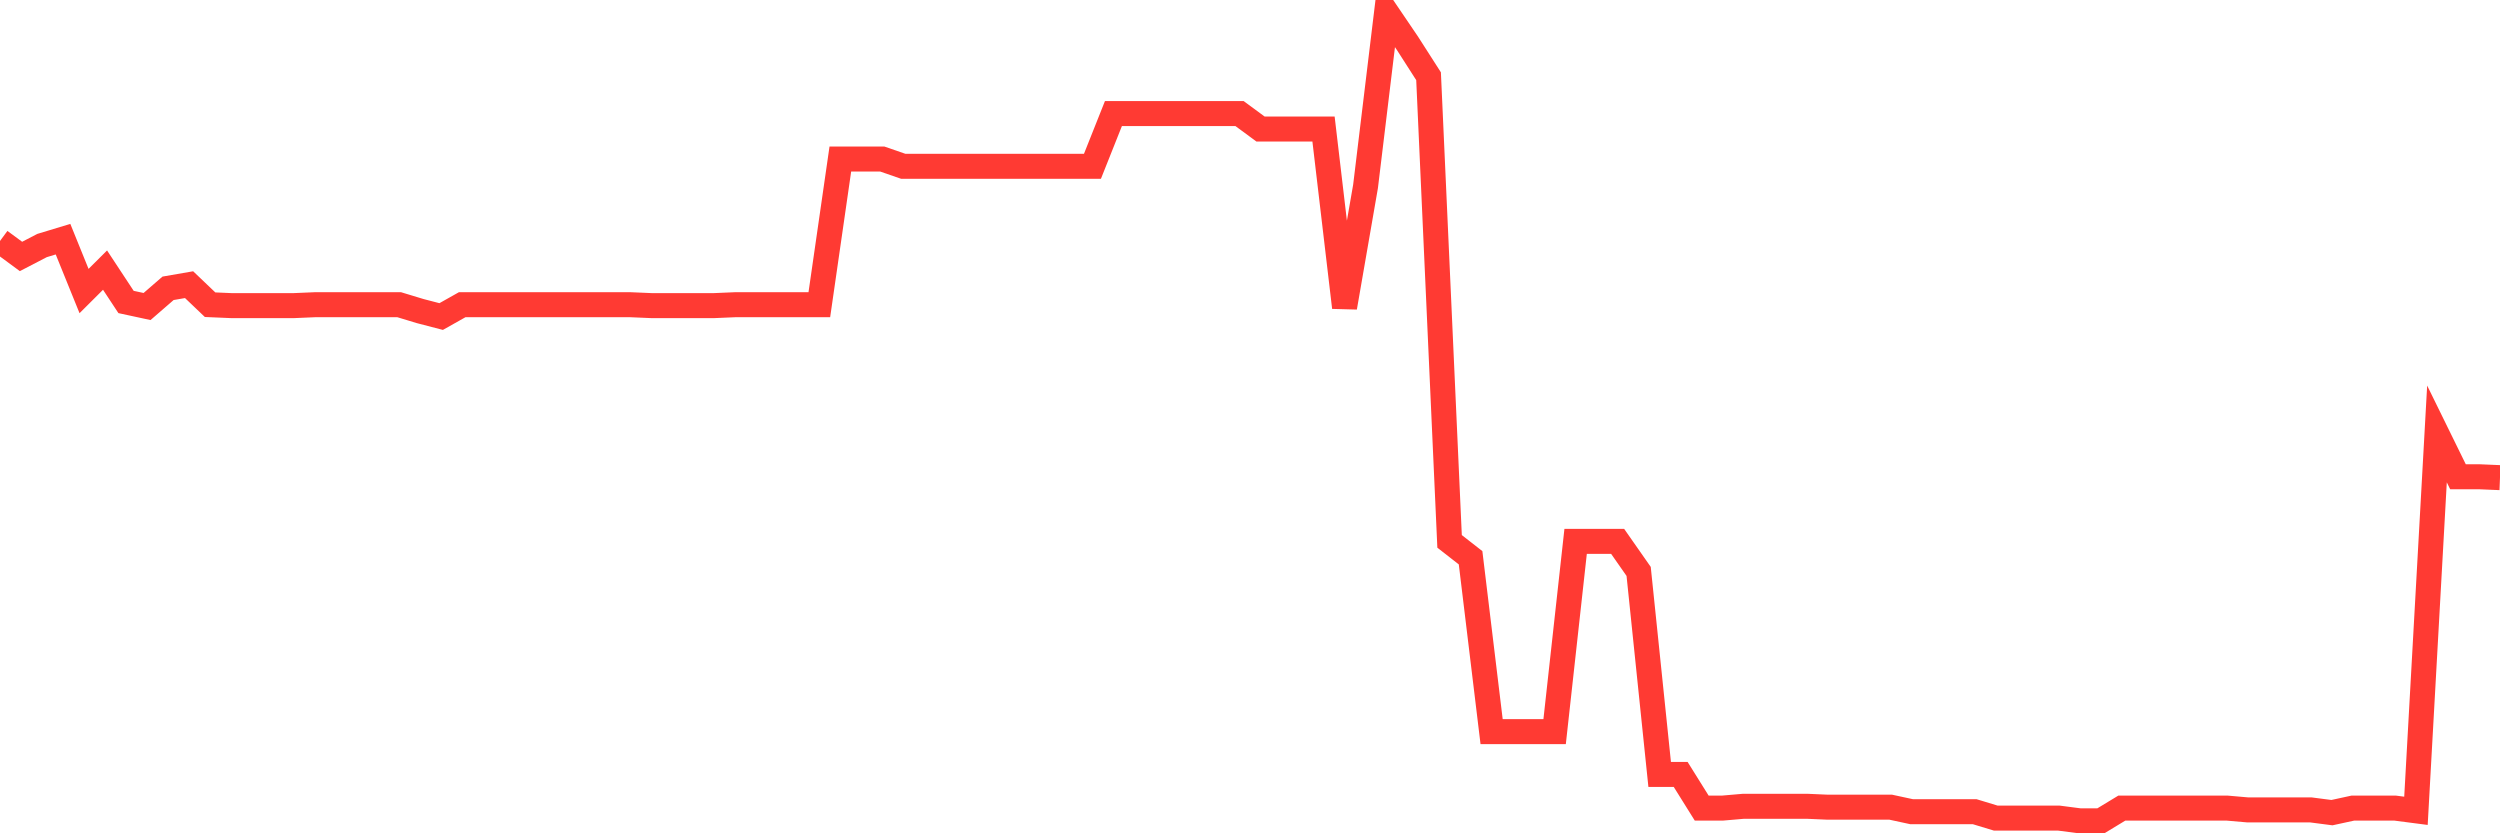 <svg
  xmlns="http://www.w3.org/2000/svg"
  xmlns:xlink="http://www.w3.org/1999/xlink"
  width="120"
  height="40"
  viewBox="0 0 120 40"
  preserveAspectRatio="none"
>
  <polyline
    points="0,11.567 1.008,12.31 2.017,11.786 3.025,11.48 4.034,13.97 5.042,12.965 6.05,14.495 7.059,14.713 8.067,13.839 9.076,13.664 10.084,14.626 11.092,14.669 12.101,14.669 13.109,14.669 14.118,14.669 15.126,14.626 16.134,14.626 17.143,14.626 18.151,14.626 19.16,14.626 20.168,14.932 21.176,15.194 22.185,14.626 23.193,14.626 24.202,14.626 25.21,14.626 26.218,14.626 27.227,14.626 28.235,14.626 29.244,14.626 30.252,14.626 31.261,14.669 32.269,14.669 33.277,14.669 34.286,14.669 35.294,14.626 36.303,14.626 37.311,14.626 38.319,14.626 39.328,14.626 40.336,7.635 41.345,7.635 42.353,7.635 43.361,7.984 44.37,7.984 45.378,7.984 46.387,7.984 47.395,7.984 48.403,7.984 49.412,7.984 50.42,7.984 51.429,7.984 52.437,7.984 53.445,5.45 54.454,5.45 55.462,5.45 56.471,5.45 57.479,5.45 58.487,5.45 59.496,5.45 60.504,6.193 61.513,6.193 62.521,6.193 63.529,6.193 64.538,14.757 65.546,8.945 66.555,0.6 67.563,2.086 68.571,3.659 69.58,25.986 70.588,26.773 71.597,35.118 72.605,35.118 73.613,35.118 74.622,35.118 75.63,25.986 76.639,25.986 77.647,25.986 78.655,27.428 79.664,37.172 80.672,37.172 81.681,38.788 82.689,38.788 83.697,38.701 84.706,38.701 85.714,38.701 86.723,38.701 87.731,38.745 88.739,38.745 89.748,38.745 90.756,38.745 91.765,38.963 92.773,38.963 93.782,38.963 94.79,38.963 95.798,39.269 96.807,39.269 97.815,39.269 98.824,39.269 99.832,39.4 100.84,39.4 101.849,38.788 102.857,38.788 103.866,38.788 104.874,38.788 105.882,38.788 106.891,38.788 107.899,38.876 108.908,38.876 109.916,38.876 110.924,38.876 111.933,39.007 112.941,38.788 113.95,38.788 114.958,38.788 115.966,38.919 116.975,20.83 117.983,22.884 118.992,22.884 120,22.927"
    fill="none"
    stroke="#ff3a33"
    stroke-width="1.2"
  >
  </polyline>
</svg>